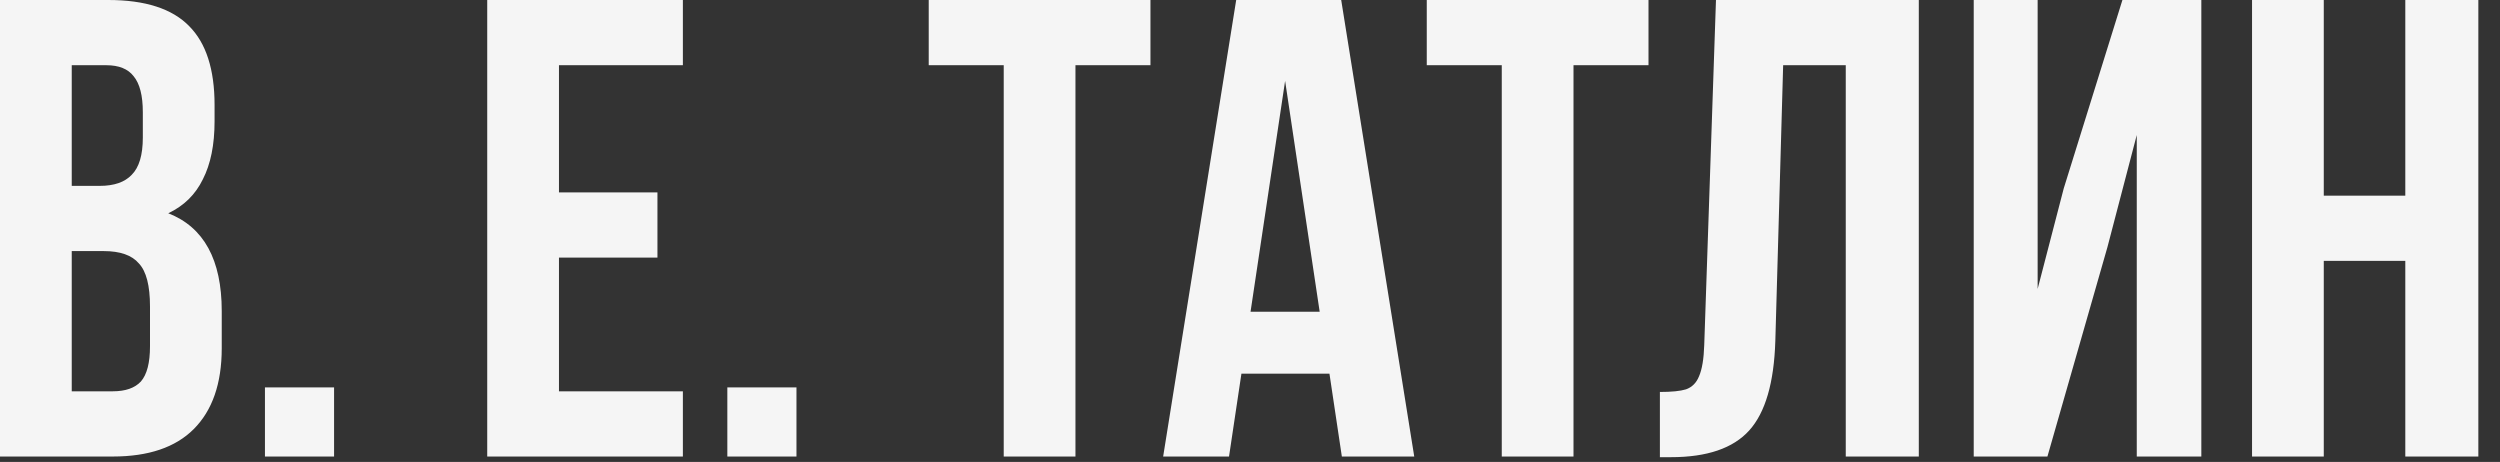 <?xml version="1.0" encoding="UTF-8"?> <svg xmlns="http://www.w3.org/2000/svg" width="92" height="17" viewBox="0 0 92 17" fill="none"><rect x="0" y="0" width="92" height="17" fill="#333333" stroke="none"/><path d="M3.984 -0C5.344 -0 6.336 0.32 6.96 0.96C7.584 1.584 7.896 2.552 7.896 3.864V4.464C7.896 5.328 7.752 6.04 7.464 6.6C7.192 7.16 6.768 7.576 6.192 7.848C7.504 8.36 8.16 9.56 8.16 11.448V12.816C8.16 14.112 7.816 15.104 7.128 15.792C6.456 16.464 5.464 16.8 4.152 16.8H-2.19047e-05V-0H3.984ZM2.64 6.84H3.672C4.2 6.84 4.592 6.704 4.848 6.432C5.12 6.16 5.256 5.704 5.256 5.064V4.128C5.256 3.52 5.144 3.08 4.92 2.808C4.712 2.536 4.376 2.4 3.912 2.4H2.64V6.84ZM2.64 14.4H4.152C4.616 14.4 4.96 14.28 5.184 14.04C5.408 13.784 5.52 13.352 5.52 12.744V11.28C5.52 10.512 5.384 9.984 5.112 9.696C4.856 9.392 4.424 9.24 3.816 9.24H2.64V14.4ZM12.294 16.8H9.75V14.256H12.294V16.8ZM24.194 7.08V9.48H20.57V14.4H25.13V16.8H17.93V-0H25.13V2.4H20.57V7.08H24.194ZM29.31 16.8H26.766V14.256H29.31V16.8ZM42.337 -0V2.4H39.577V16.8H36.937V2.4H34.177V-0H42.337ZM49.38 16.8L48.924 13.752H45.684L45.228 16.8H42.804L45.492 -0H49.356L52.044 16.8H49.38ZM48.564 11.472L47.292 2.976L46.02 11.472H48.564ZM60.665 -0V2.4H57.905V16.8H55.265V2.4H52.505V-0H60.665ZM61.084 14.424C61.516 14.424 61.836 14.392 62.044 14.328C62.268 14.248 62.428 14.088 62.524 13.848C62.636 13.592 62.7 13.208 62.716 12.696L63.148 -0H70.612V16.8H67.924V2.4H65.62L65.332 12.552C65.284 14.088 64.964 15.184 64.372 15.84C63.78 16.496 62.82 16.824 61.492 16.824H61.084V14.424ZM72.633 16.8V-0H74.985V10.632L75.945 6.936L78.105 -0H81.009V16.8H78.633V4.968L77.553 9.096L75.345 16.8H72.633ZM82.875 16.8V-0H85.515V7.2H88.515V-0H91.203V16.8H88.515V9.6H85.515V16.8H82.875Z" fill="#F5F5F5"></path></svg> 
